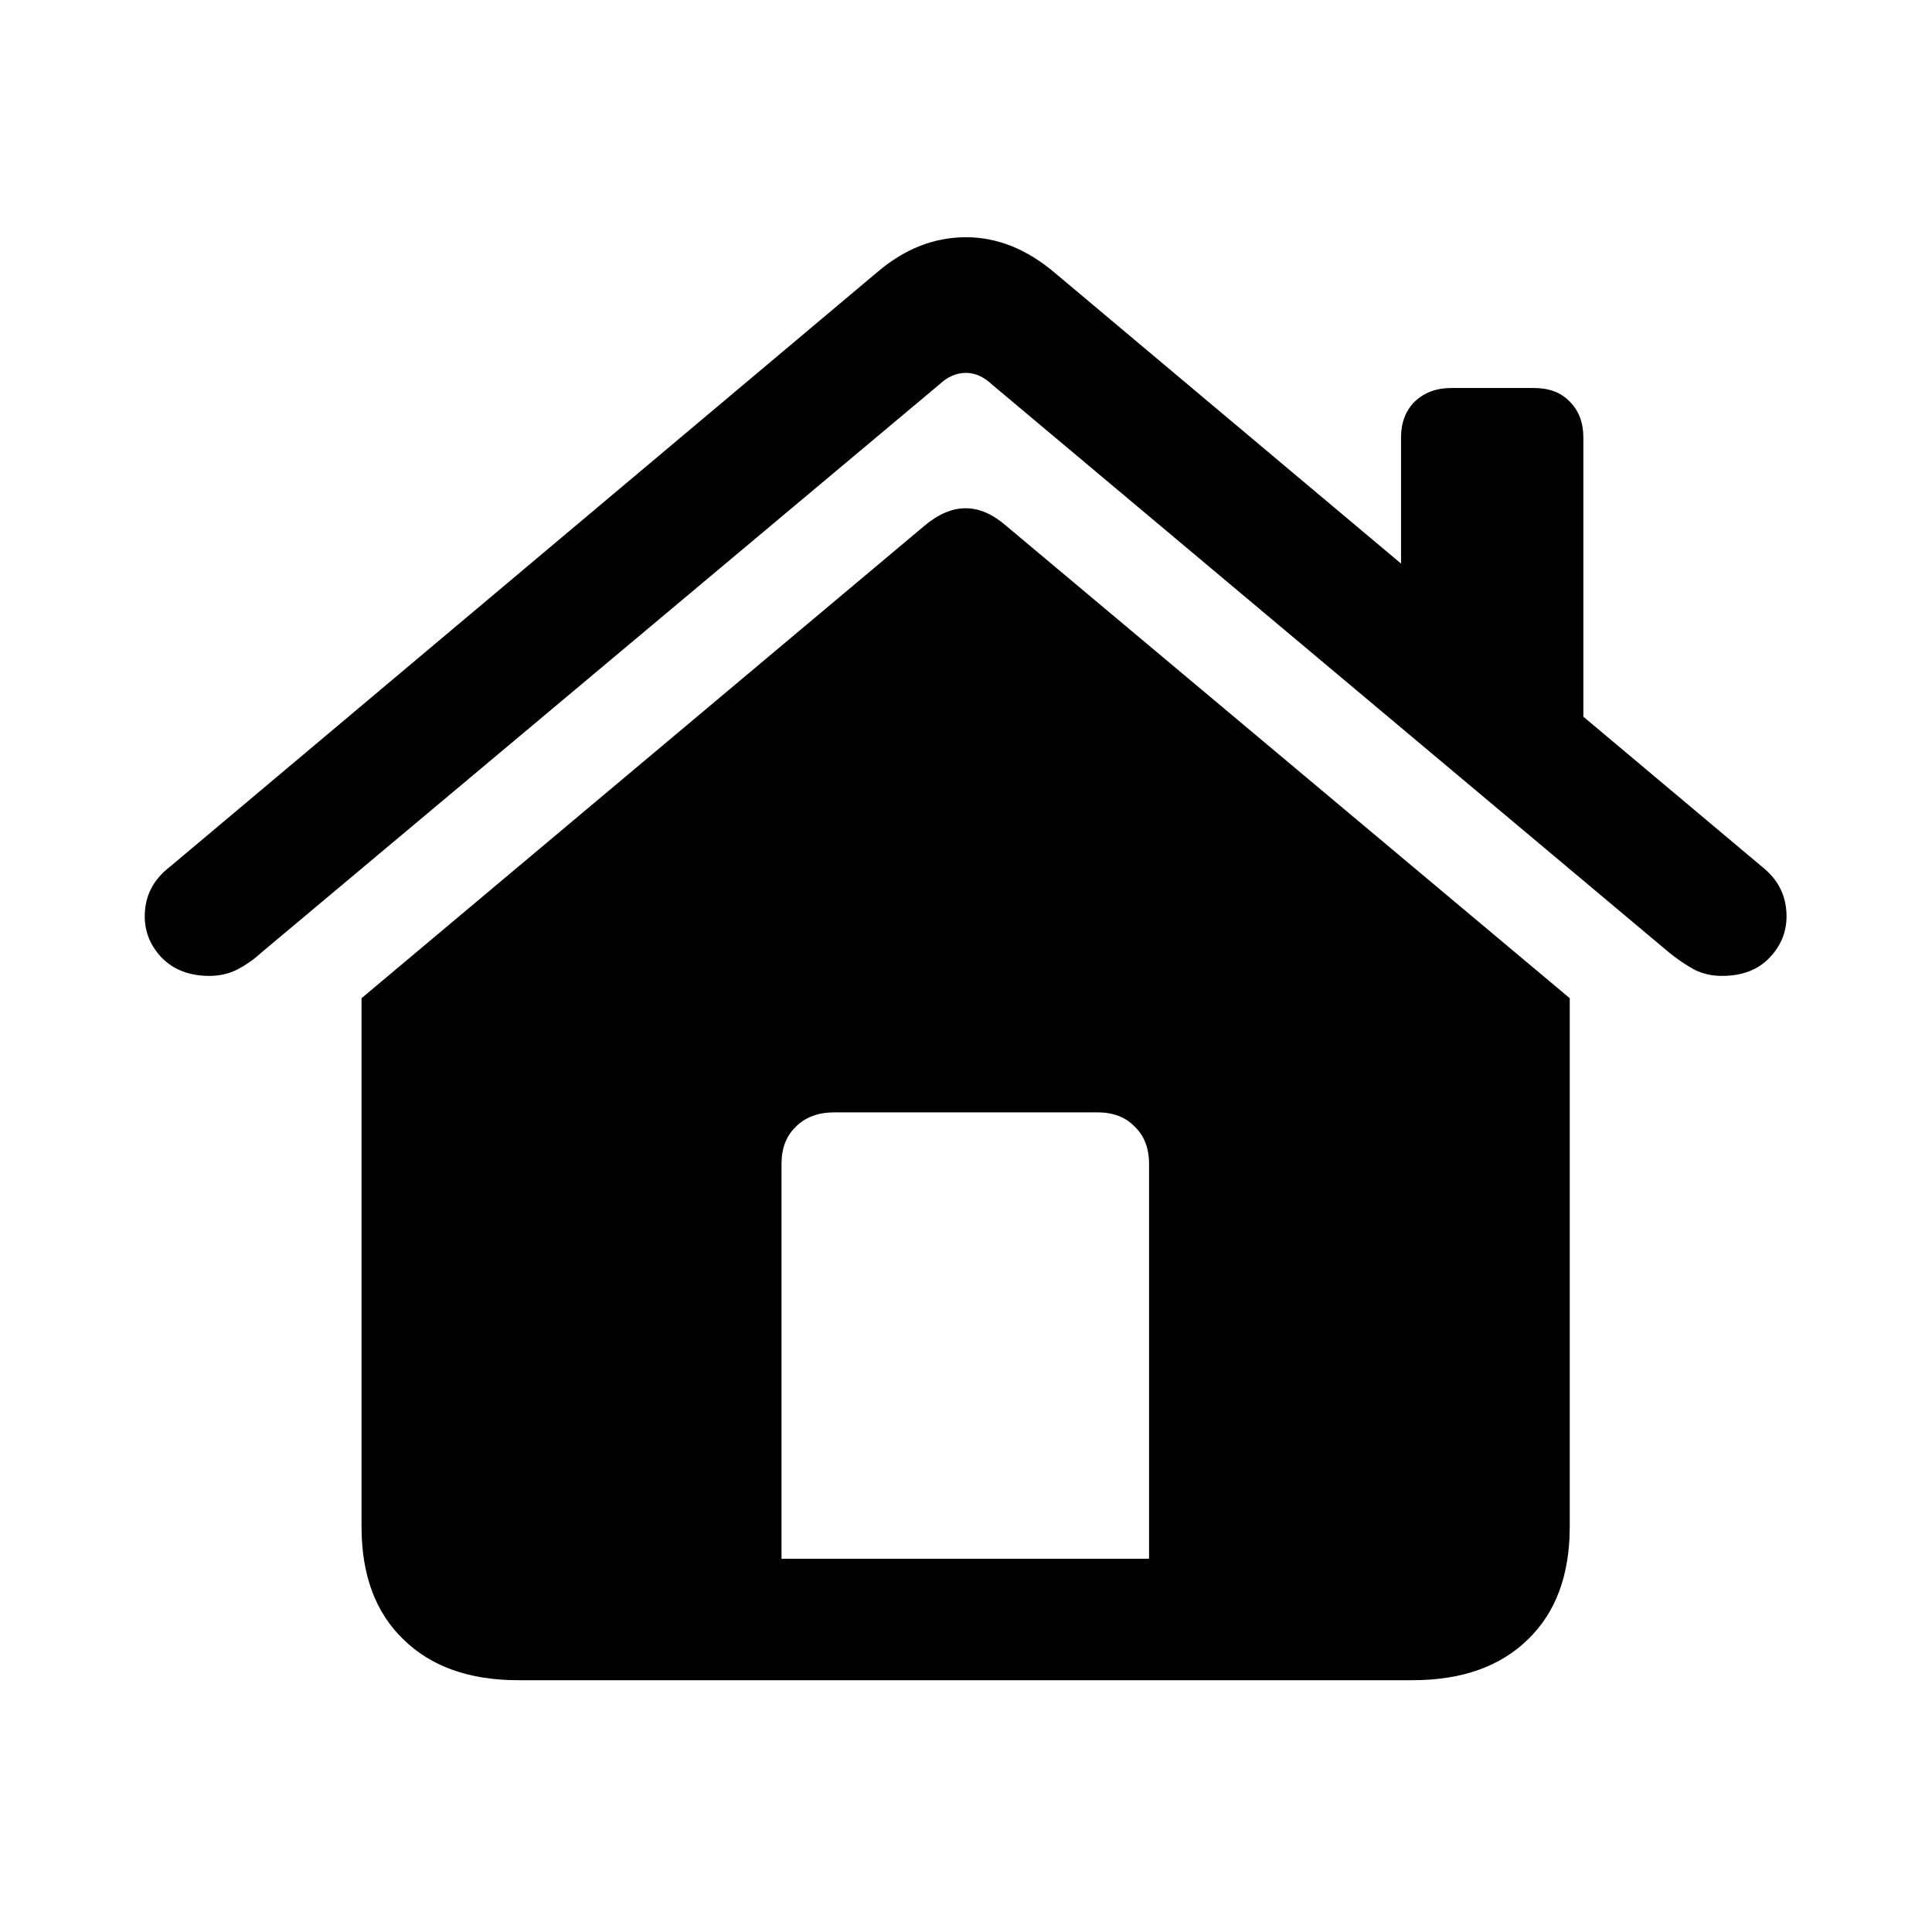 <svg width="24" height="24" viewBox="0 0 24 24" fill="none" xmlns="http://www.w3.org/2000/svg">
<g clip-path="url(#clip0_8863_120846)">
<path d="M9.708 19.364H14.274V14.46C14.274 14.264 14.215 14.109 14.096 13.996C13.983 13.877 13.828 13.818 13.632 13.818H10.368C10.166 13.818 10.005 13.877 9.887 13.996C9.768 14.109 9.708 14.264 9.708 14.46V19.364ZM4.491 18.963V12.4L11.483 6.532C11.828 6.241 12.166 6.241 12.499 6.532L19.5 12.4V18.963C19.5 19.564 19.327 20.03 18.983 20.363C18.638 20.702 18.159 20.872 17.547 20.872H6.435C5.829 20.872 5.353 20.702 5.009 20.363C4.664 20.03 4.491 19.564 4.491 18.963ZM2.601 12.123C2.357 12.123 2.161 12.049 2.012 11.9C1.87 11.752 1.798 11.579 1.798 11.383C1.798 11.133 1.902 10.928 2.11 10.768L10.894 3.384C11.233 3.093 11.602 2.947 12 2.947C12.386 2.947 12.752 3.093 13.097 3.384L21.89 10.768C22.092 10.928 22.193 11.133 22.193 11.383C22.193 11.579 22.122 11.752 21.979 11.9C21.836 12.049 21.64 12.123 21.39 12.123C21.265 12.123 21.149 12.097 21.043 12.043C20.936 11.983 20.831 11.912 20.73 11.829L12.321 4.775C12.22 4.68 12.113 4.632 12 4.632C11.881 4.632 11.771 4.68 11.67 4.775L3.252 11.829C3.163 11.912 3.062 11.983 2.949 12.043C2.842 12.097 2.726 12.123 2.601 12.123ZM17.404 7.424V5.435C17.404 5.251 17.461 5.102 17.574 4.989C17.692 4.876 17.844 4.82 18.028 4.82H19.054C19.244 4.82 19.393 4.876 19.5 4.989C19.613 5.102 19.669 5.251 19.669 5.435V9.332L17.404 7.424Z" fill="black"/>
</g>
<defs>
<clipPath id="clip0_8863_120846">
<rect width="24" height="24" fill="white"/>
</clipPath>
</defs>
</svg>
